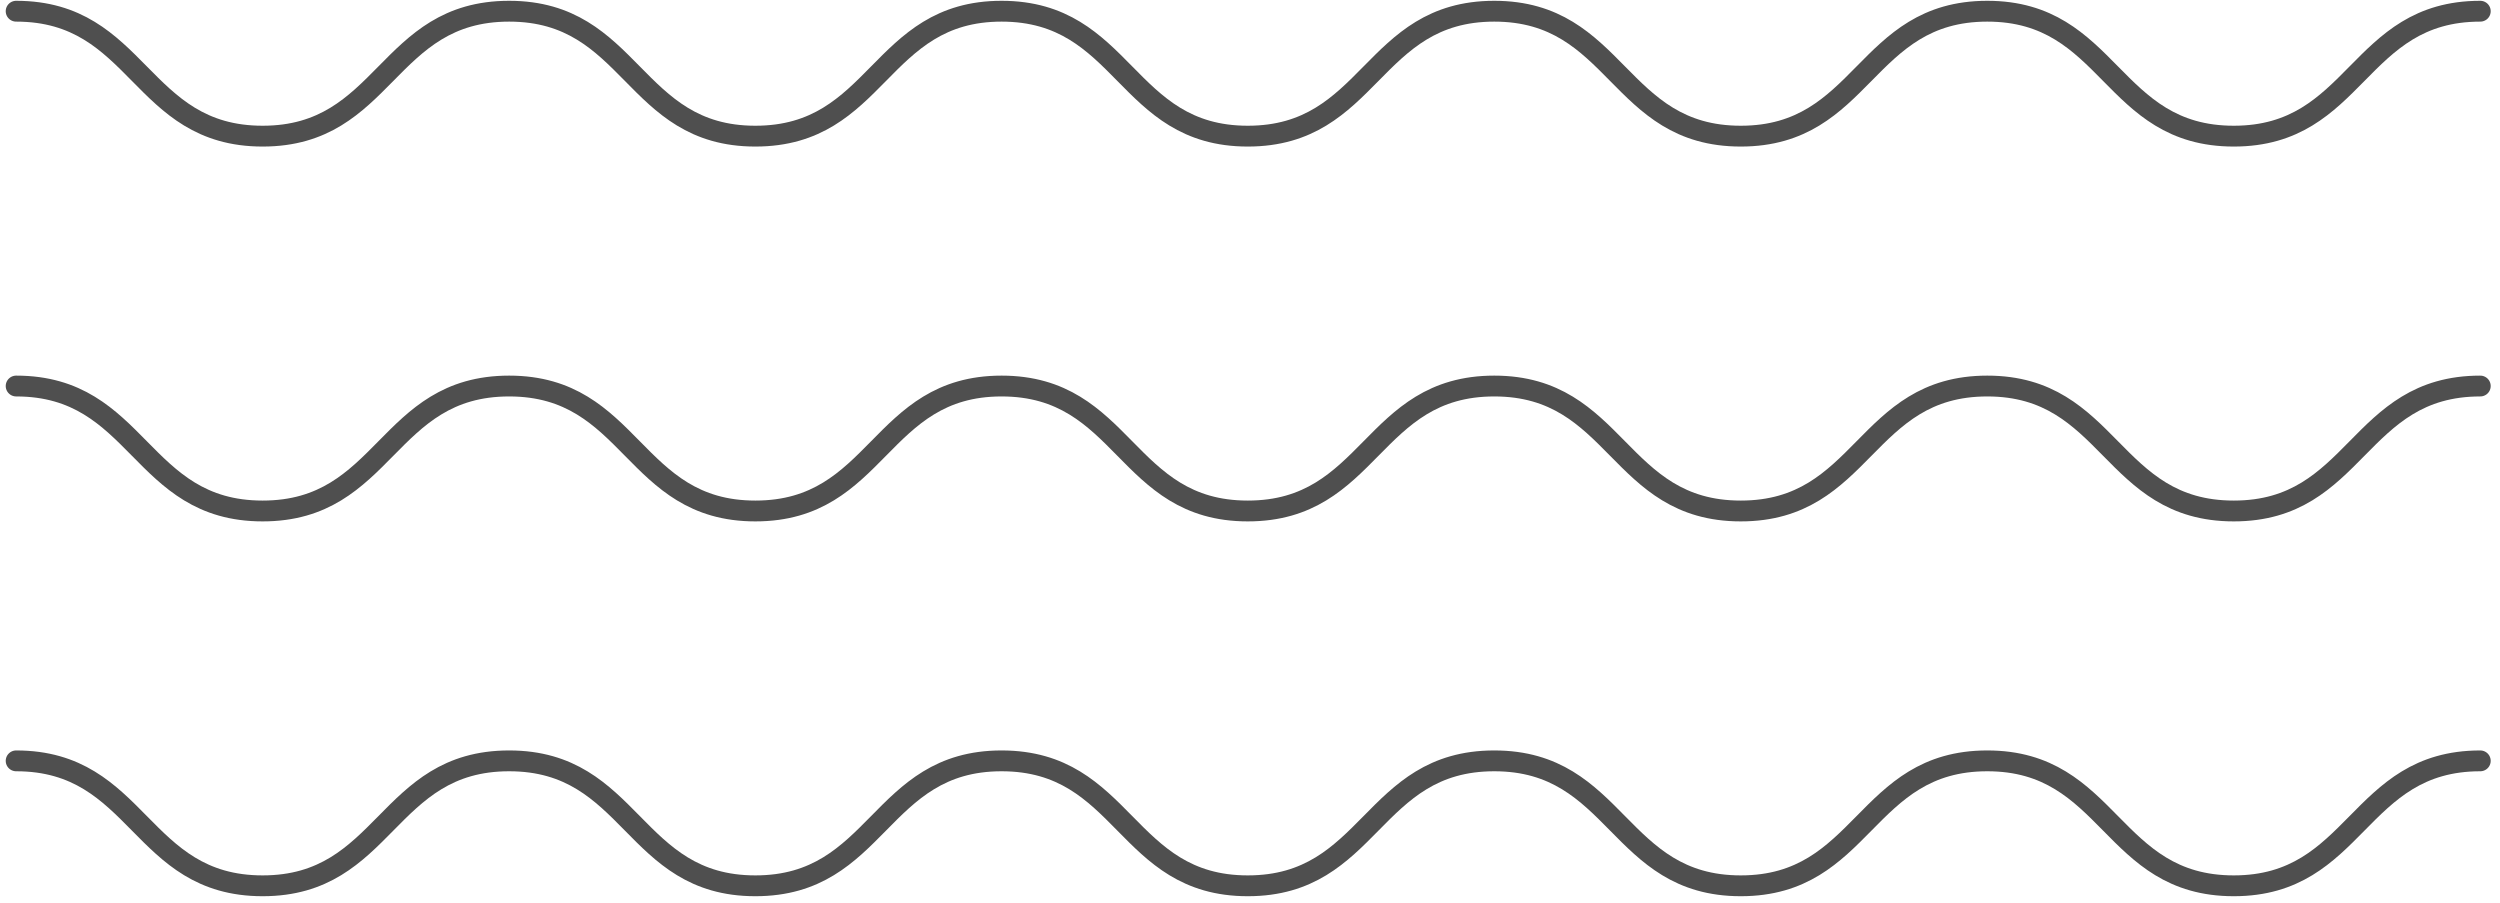 <?xml version="1.0" encoding="UTF-8"?> <svg xmlns="http://www.w3.org/2000/svg" width="155" height="56" viewBox="0 0 155 56" fill="none"><path d="M1 0.695C8.642 0.695 8.642 8.441 16.283 8.441C23.925 8.441 23.925 0.695 31.566 0.695C39.208 0.695 39.208 8.441 46.832 8.441C54.473 8.441 54.473 0.695 62.097 0.695C69.739 0.695 69.739 8.441 77.362 8.441C85.004 8.441 85.004 0.695 92.645 0.695C100.287 0.695 100.287 8.441 107.928 8.441C115.57 8.441 115.57 0.695 123.211 0.695C130.853 0.695 130.853 8.441 138.495 8.441C146.136 8.441 146.136 0.695 153.778 0.695" stroke="#4F4F4F" stroke-width="1.291" stroke-miterlimit="10" stroke-linecap="round"></path><path d="M1 23.934C8.642 23.934 8.642 31.681 16.283 31.681C23.925 31.681 23.925 23.934 31.566 23.934C39.208 23.934 39.208 31.681 46.832 31.681C54.473 31.681 54.473 23.934 62.097 23.934C69.739 23.934 69.739 31.681 77.362 31.681C85.004 31.681 85.004 23.934 92.645 23.934C100.287 23.934 100.287 31.681 107.928 31.681C115.57 31.681 115.57 23.934 123.211 23.934C130.853 23.934 130.853 31.681 138.495 31.681C146.136 31.681 146.136 23.934 153.778 23.934" stroke="#4F4F4F" stroke-width="1.291" stroke-miterlimit="10" stroke-linecap="round"></path><path d="M1 47.173C8.642 47.173 8.642 54.92 16.283 54.92C23.925 54.92 23.925 47.173 31.566 47.173C39.208 47.173 39.208 54.92 46.832 54.92C54.473 54.92 54.473 47.173 62.097 47.173C69.739 47.173 69.739 54.92 77.362 54.92C85.004 54.92 85.004 47.173 92.645 47.173C100.287 47.173 100.287 54.92 107.928 54.92C115.57 54.92 115.57 47.173 123.211 47.173C130.853 47.173 130.853 54.92 138.495 54.92C146.136 54.92 146.136 47.173 153.778 47.173" stroke="#4F4F4F" stroke-width="1.291" stroke-miterlimit="10" stroke-linecap="round"></path></svg> 